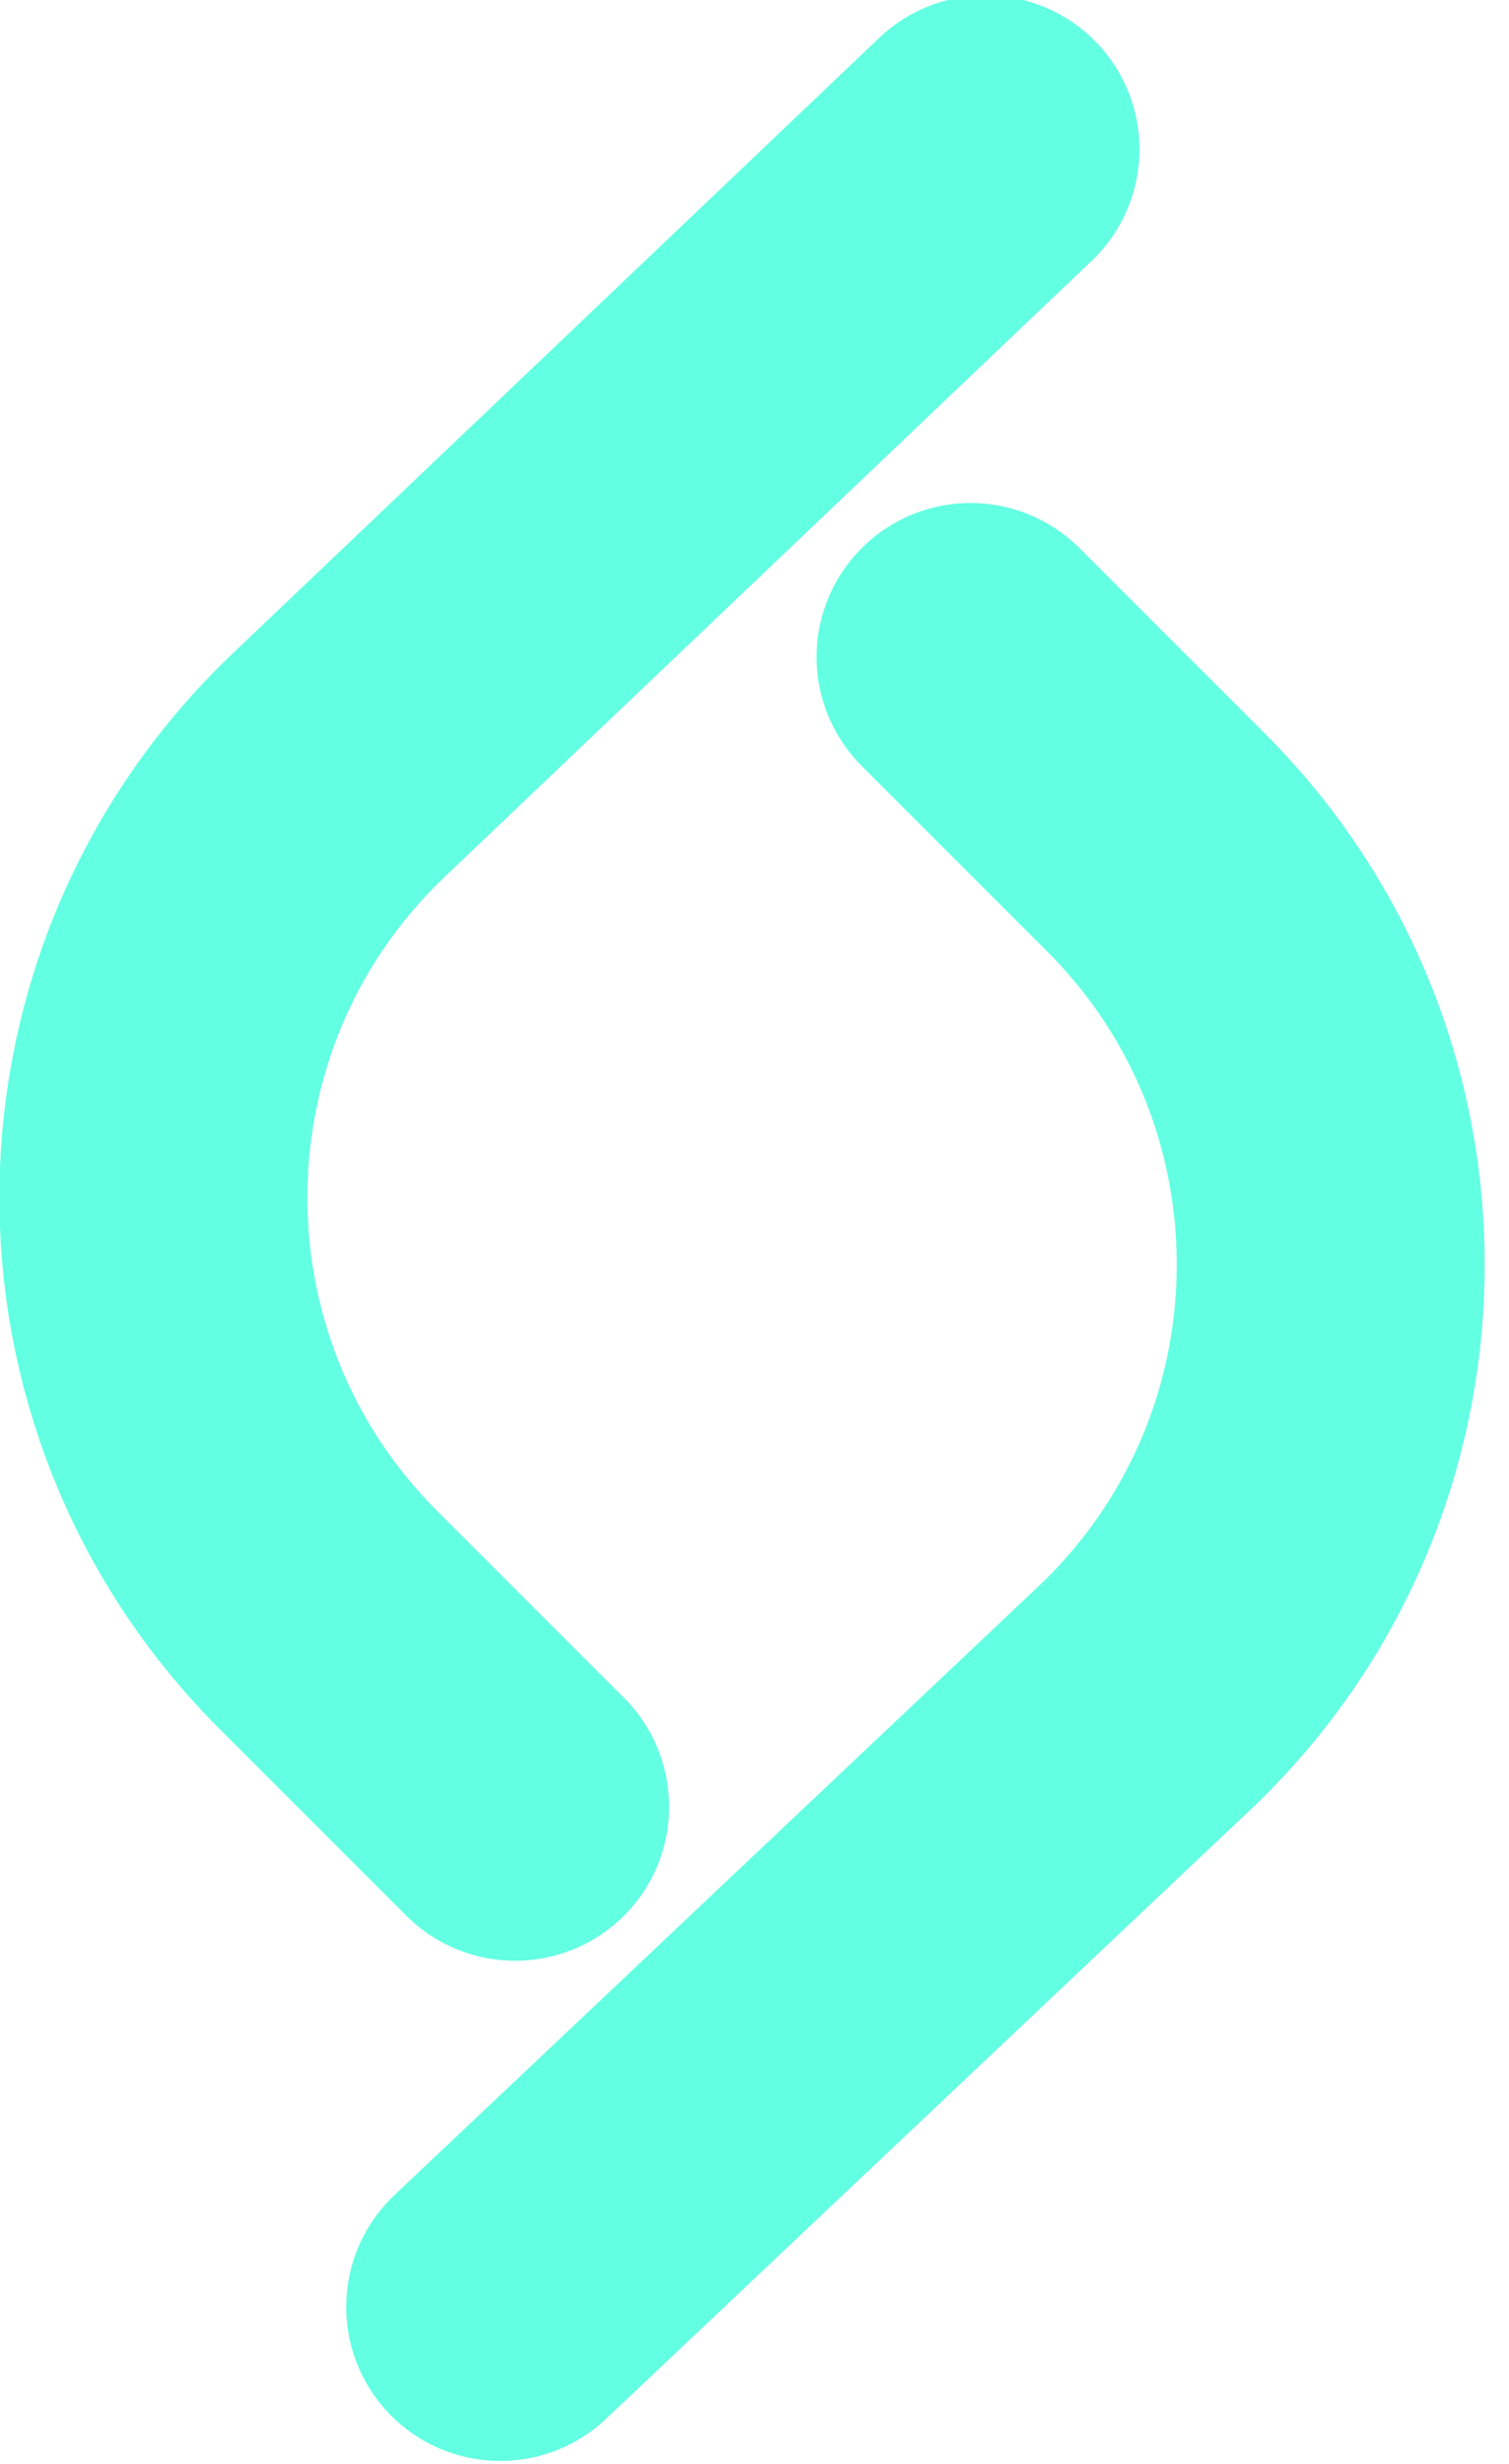 <svg width="49" height="80" viewBox="0 0 49 80" fill="none" xmlns="http://www.w3.org/2000/svg">
<g clip-path="url(#clip0_7_3)">
<path d="M32 4.848L11.002 24.84C3.109 32.354 2.955 44.894 10.661 52.6L16.727 58.667M31.515 21.333L37.531 27.349C45.256 35.074 45.079 47.653 37.139 55.157L16.242 74.909" stroke="#63FFE3" stroke-width="10" stroke-linecap="round" stroke-linejoin="round"/>
</g>
<defs>
<clipPath id="clip0_7_3">
<rect width="48.485" height="80" fill="white"/>
</clipPath>
</defs>
</svg>

